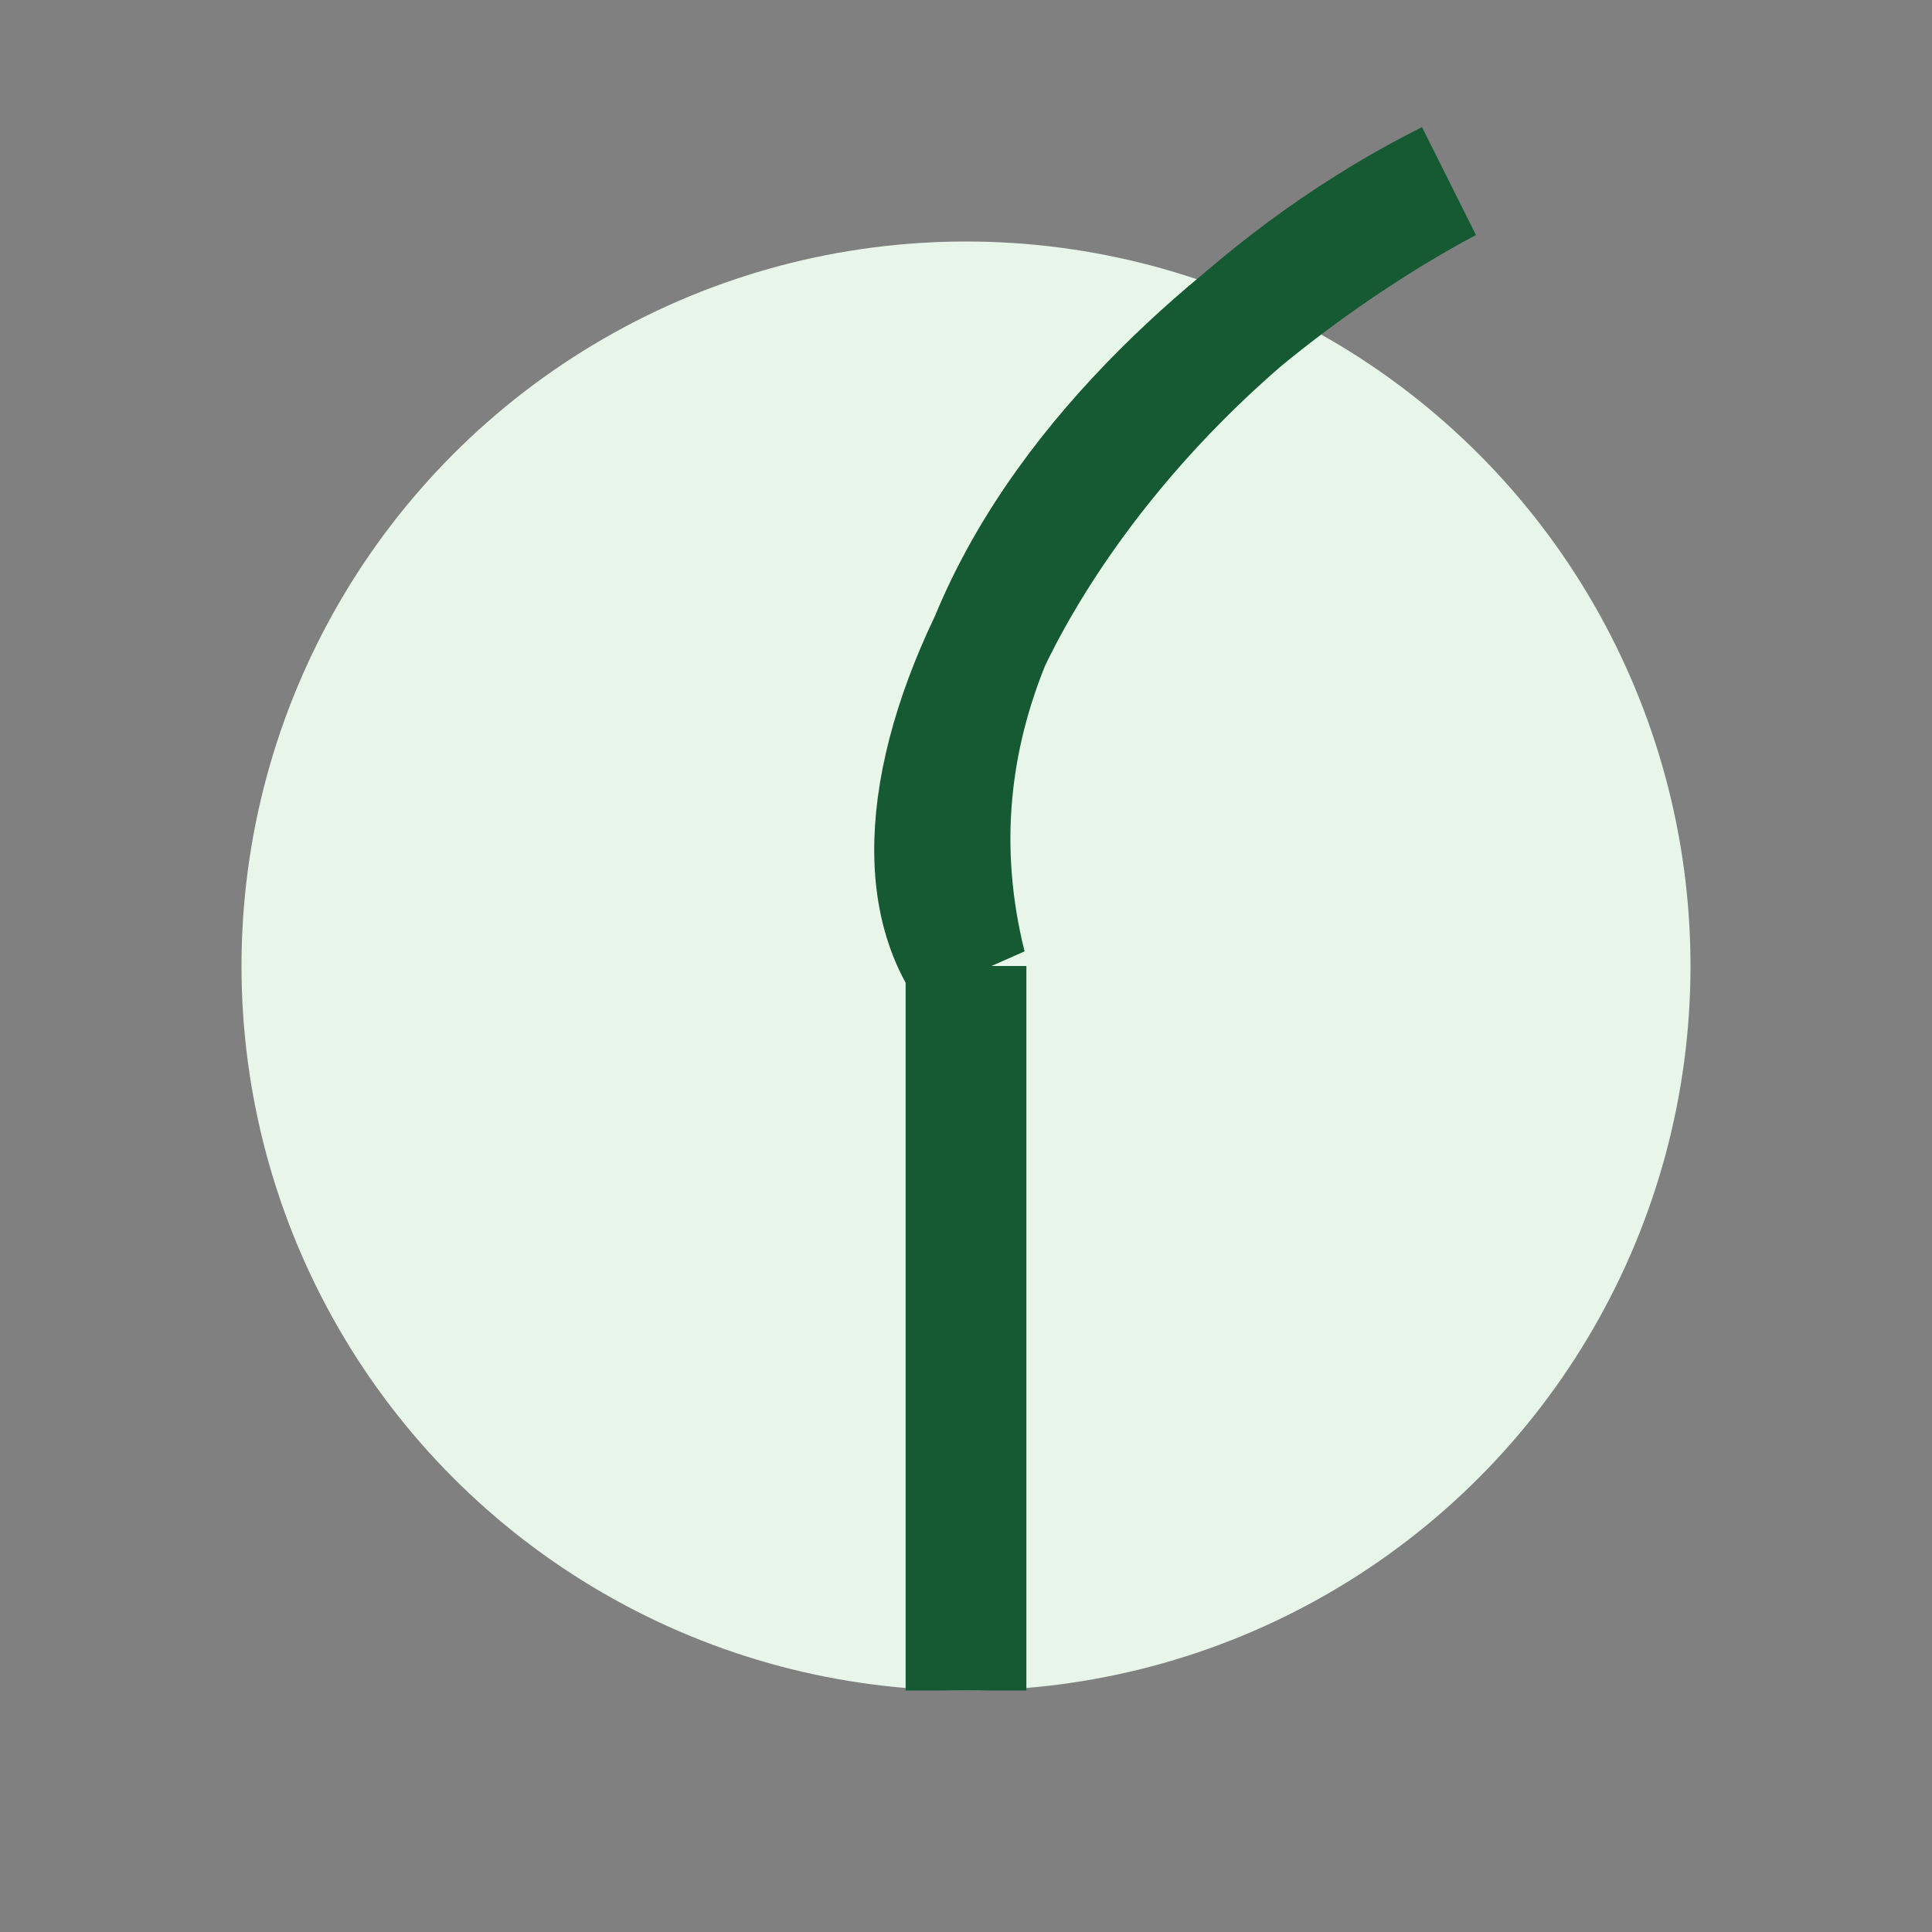 <?xml version="1.0" encoding="UTF-8"?>
<svg xmlns="http://www.w3.org/2000/svg" width="32" height="32" viewBox="0 0 32 32"><rect x="0" y="0" width="32" height="32" fill="#808080" stroke="none"/><circle cx="16" cy="16" r="12" fill="#E8F5E9"/><path d="M16 28v-12m0 0c-2-8 8-13 8-13-6 3-10 10-8 13z" stroke="#155A32" stroke-width="2" fill="none"/></svg>